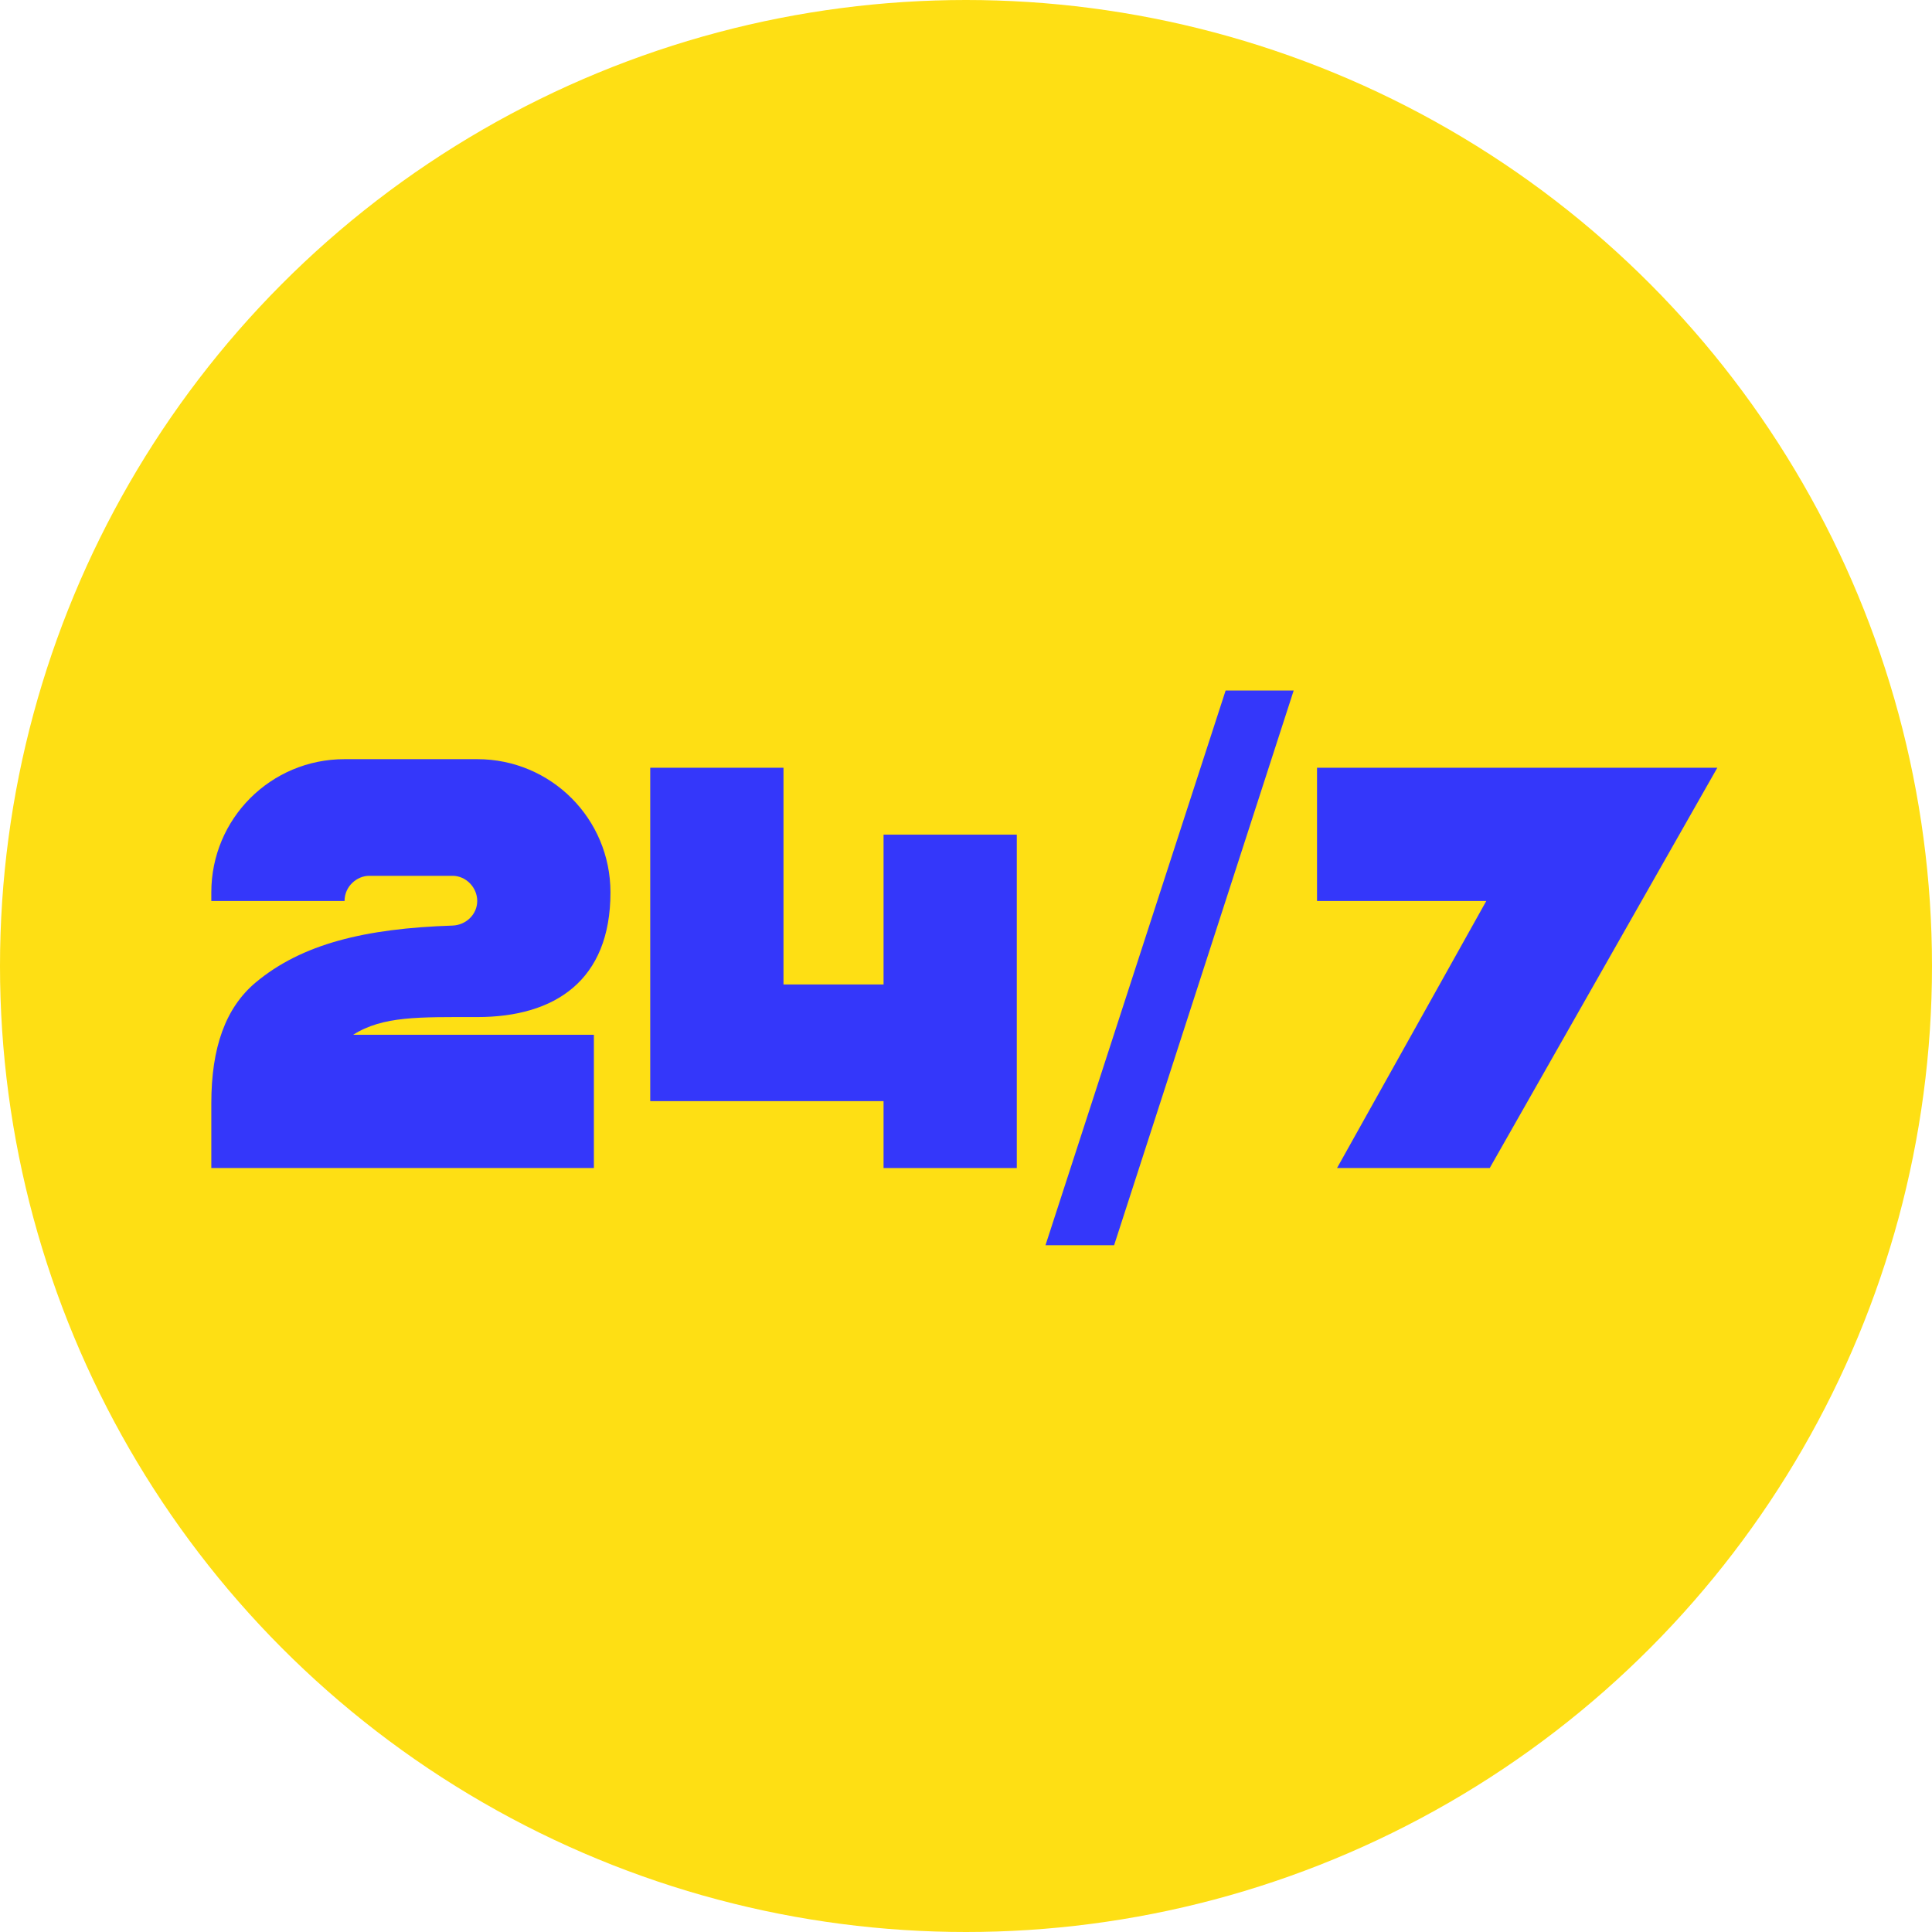 <?xml version="1.0" encoding="UTF-8"?> <svg xmlns="http://www.w3.org/2000/svg" width="512" height="512" viewBox="0 0 512 512" fill="none"><g clip-path="url(#clip0_2299_10)"><circle cx="256" cy="256" r="256" fill="#FEDF14"></circle><path d="M56 292.416C56 277.565 59.789 267.108 67.669 260.44C79.944 250.135 96.766 246.043 119.953 245.286C123.59 245.134 126.469 242.255 126.469 238.769C126.469 235.132 123.438 232.101 119.953 232.101H97.827C94.644 232.101 91.31 234.829 91.31 238.769H56V236.496C56 216.946 71.761 201.186 91.31 201.186H126.469C146.019 201.186 161.779 216.946 161.779 236.496C161.779 259.834 147.079 269.533 126.469 269.533C111.011 269.533 101.464 269.23 93.584 274.231H157.385V309.541H56V292.416Z" fill="#3437FA"></path><path d="M172.32 203.459H207.63V260.895H234.151V221.19H269.461V309.541H234.151V291.81H172.32V203.459Z" fill="#3437FA"></path><path d="M324.802 183H342.836L295.25 330H277.065L324.802 183Z" fill="#3437FA"></path><path d="M455.108 203.459L394.793 309.541H354.33L393.883 238.769H349.026V203.459H455.108Z" fill="#3437FA"></path></g><defs><clipPath id="clip0_2299_10"><rect width="512" height="512" fill="white"></rect></clipPath></defs></svg> 